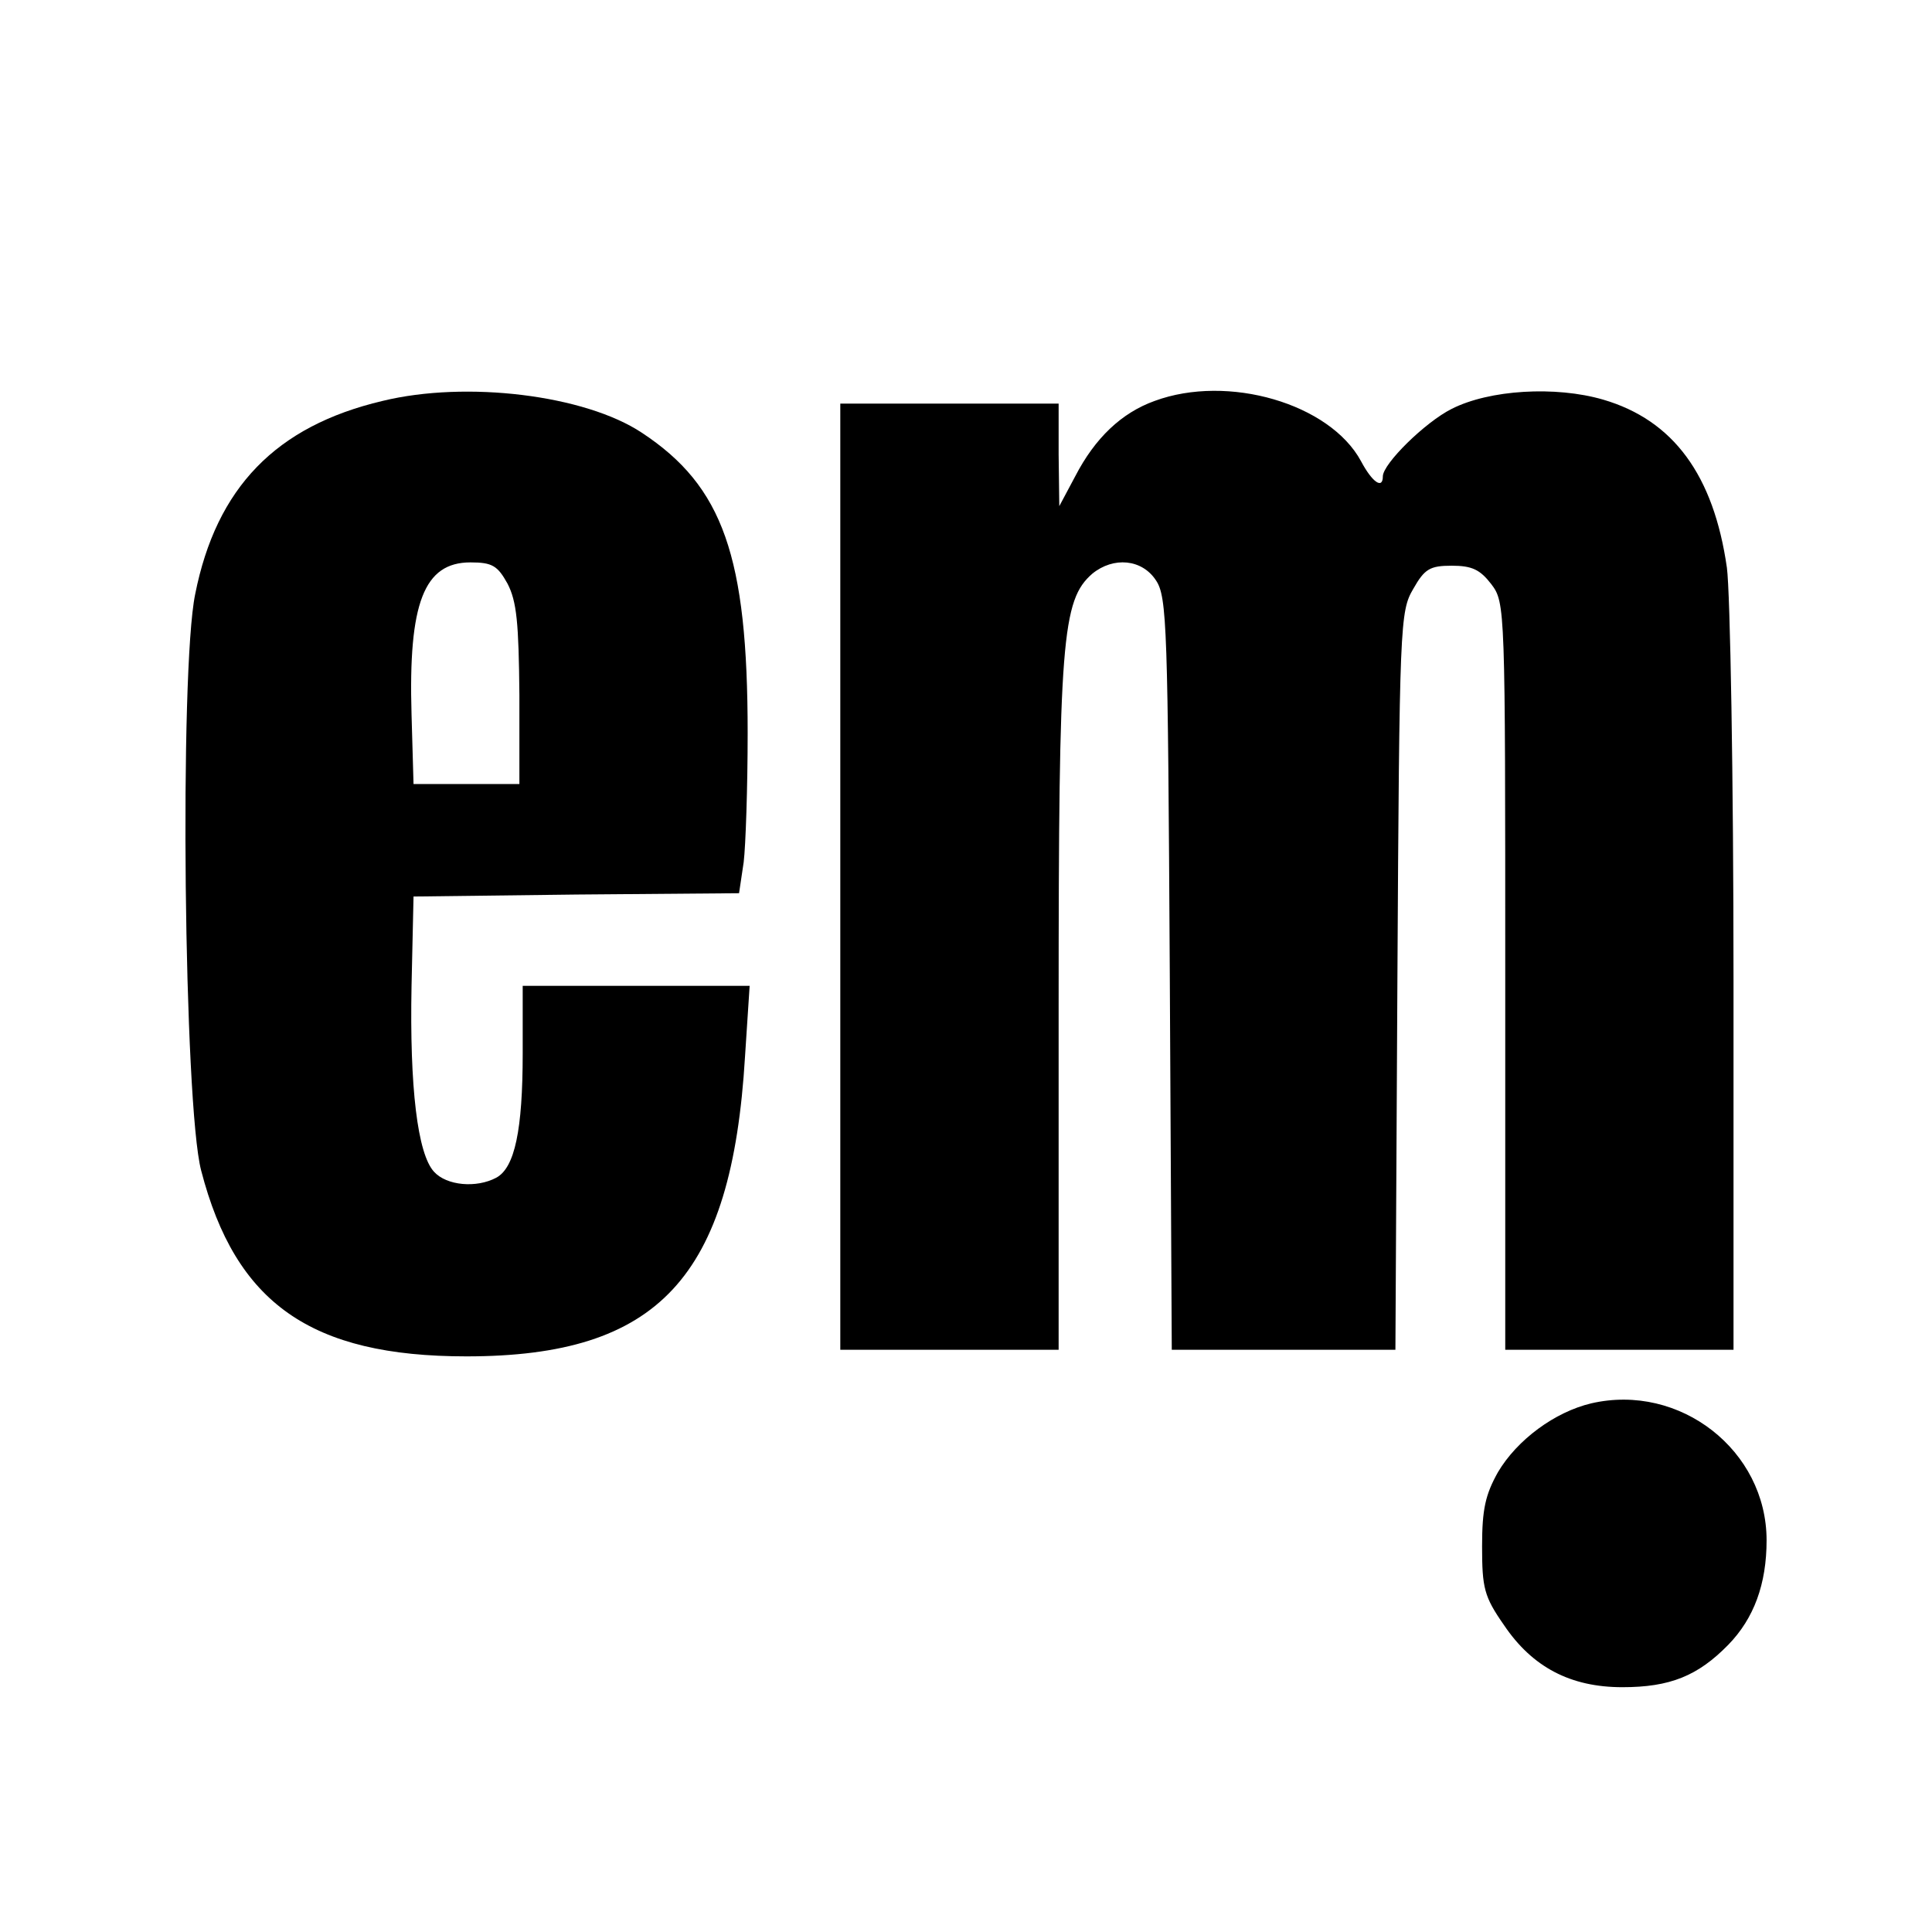 <?xml version="1.0" standalone="no"?>
<!DOCTYPE svg PUBLIC "-//W3C//DTD SVG 20010904//EN"
 "http://www.w3.org/TR/2001/REC-SVG-20010904/DTD/svg10.dtd">
<svg version="1.0" xmlns="http://www.w3.org/2000/svg"
 width="292pt" height="292pt" viewBox="0 0 292 292"
 preserveAspectRatio="xMidYMid meet">
<g transform="translate(0,292) scale(0.1,-0.1)"
fill="#000000" stroke="none">
<path d="M578 2314 c-161 -38 -251 -131 -283 -292 -24 -116 -17 -772 9 -871
52 -201 166 -281 401 -281 290 0 401 119 421 453 l7 107 -171 0 -172 0 0 -102
c0 -116 -12 -173 -40 -188 -30 -16 -75 -12 -94 9 -25 27 -37 128 -34 281 l3
135 246 3 246 2 7 47 c3 25 6 113 6 195 0 267 -37 373 -160 454 -86 57 -265
79 -392 48z m189 -276 c14 -27 17 -59 18 -168 l0 -135 -80 0 -80 0 -3 105 c-5
169 19 230 89 230 33 0 41 -5 56 -32z"/>
<path d="M1745 2314 c-50 -18 -90 -56 -120 -114 l-24 -45 -1 78 0 77 -165 0
-165 0 0 -715 0 -715 165 0 165 0 0 518 c0 556 5 615 51 655 32 26 75 22 96
-10 17 -25 18 -71 21 -595 l3 -568 169 0 169 0 3 558 c3 541 4 558 24 592 17
30 25 35 58 35 31 0 43 -6 60 -28 21 -28 21 -34 21 -593 l0 -564 173 0 172 0
0 558 c0 306 -5 587 -10 624 -20 140 -81 223 -187 254 -72 21 -172 15 -229
-14 -40 -20 -104 -83 -104 -102 0 -20 -16 -9 -33 23 -47 87 -201 132 -312 91z"/>
<path d="M2405 799 c-55 -13 -112 -55 -141 -104 -19 -34 -24 -56 -24 -112 0
-63 3 -76 33 -119 43 -64 101 -94 179 -94 72 0 114 17 160 64 39 40 58 92 58
158 0 136 -131 238 -265 207z"/>
</g>
</svg>
